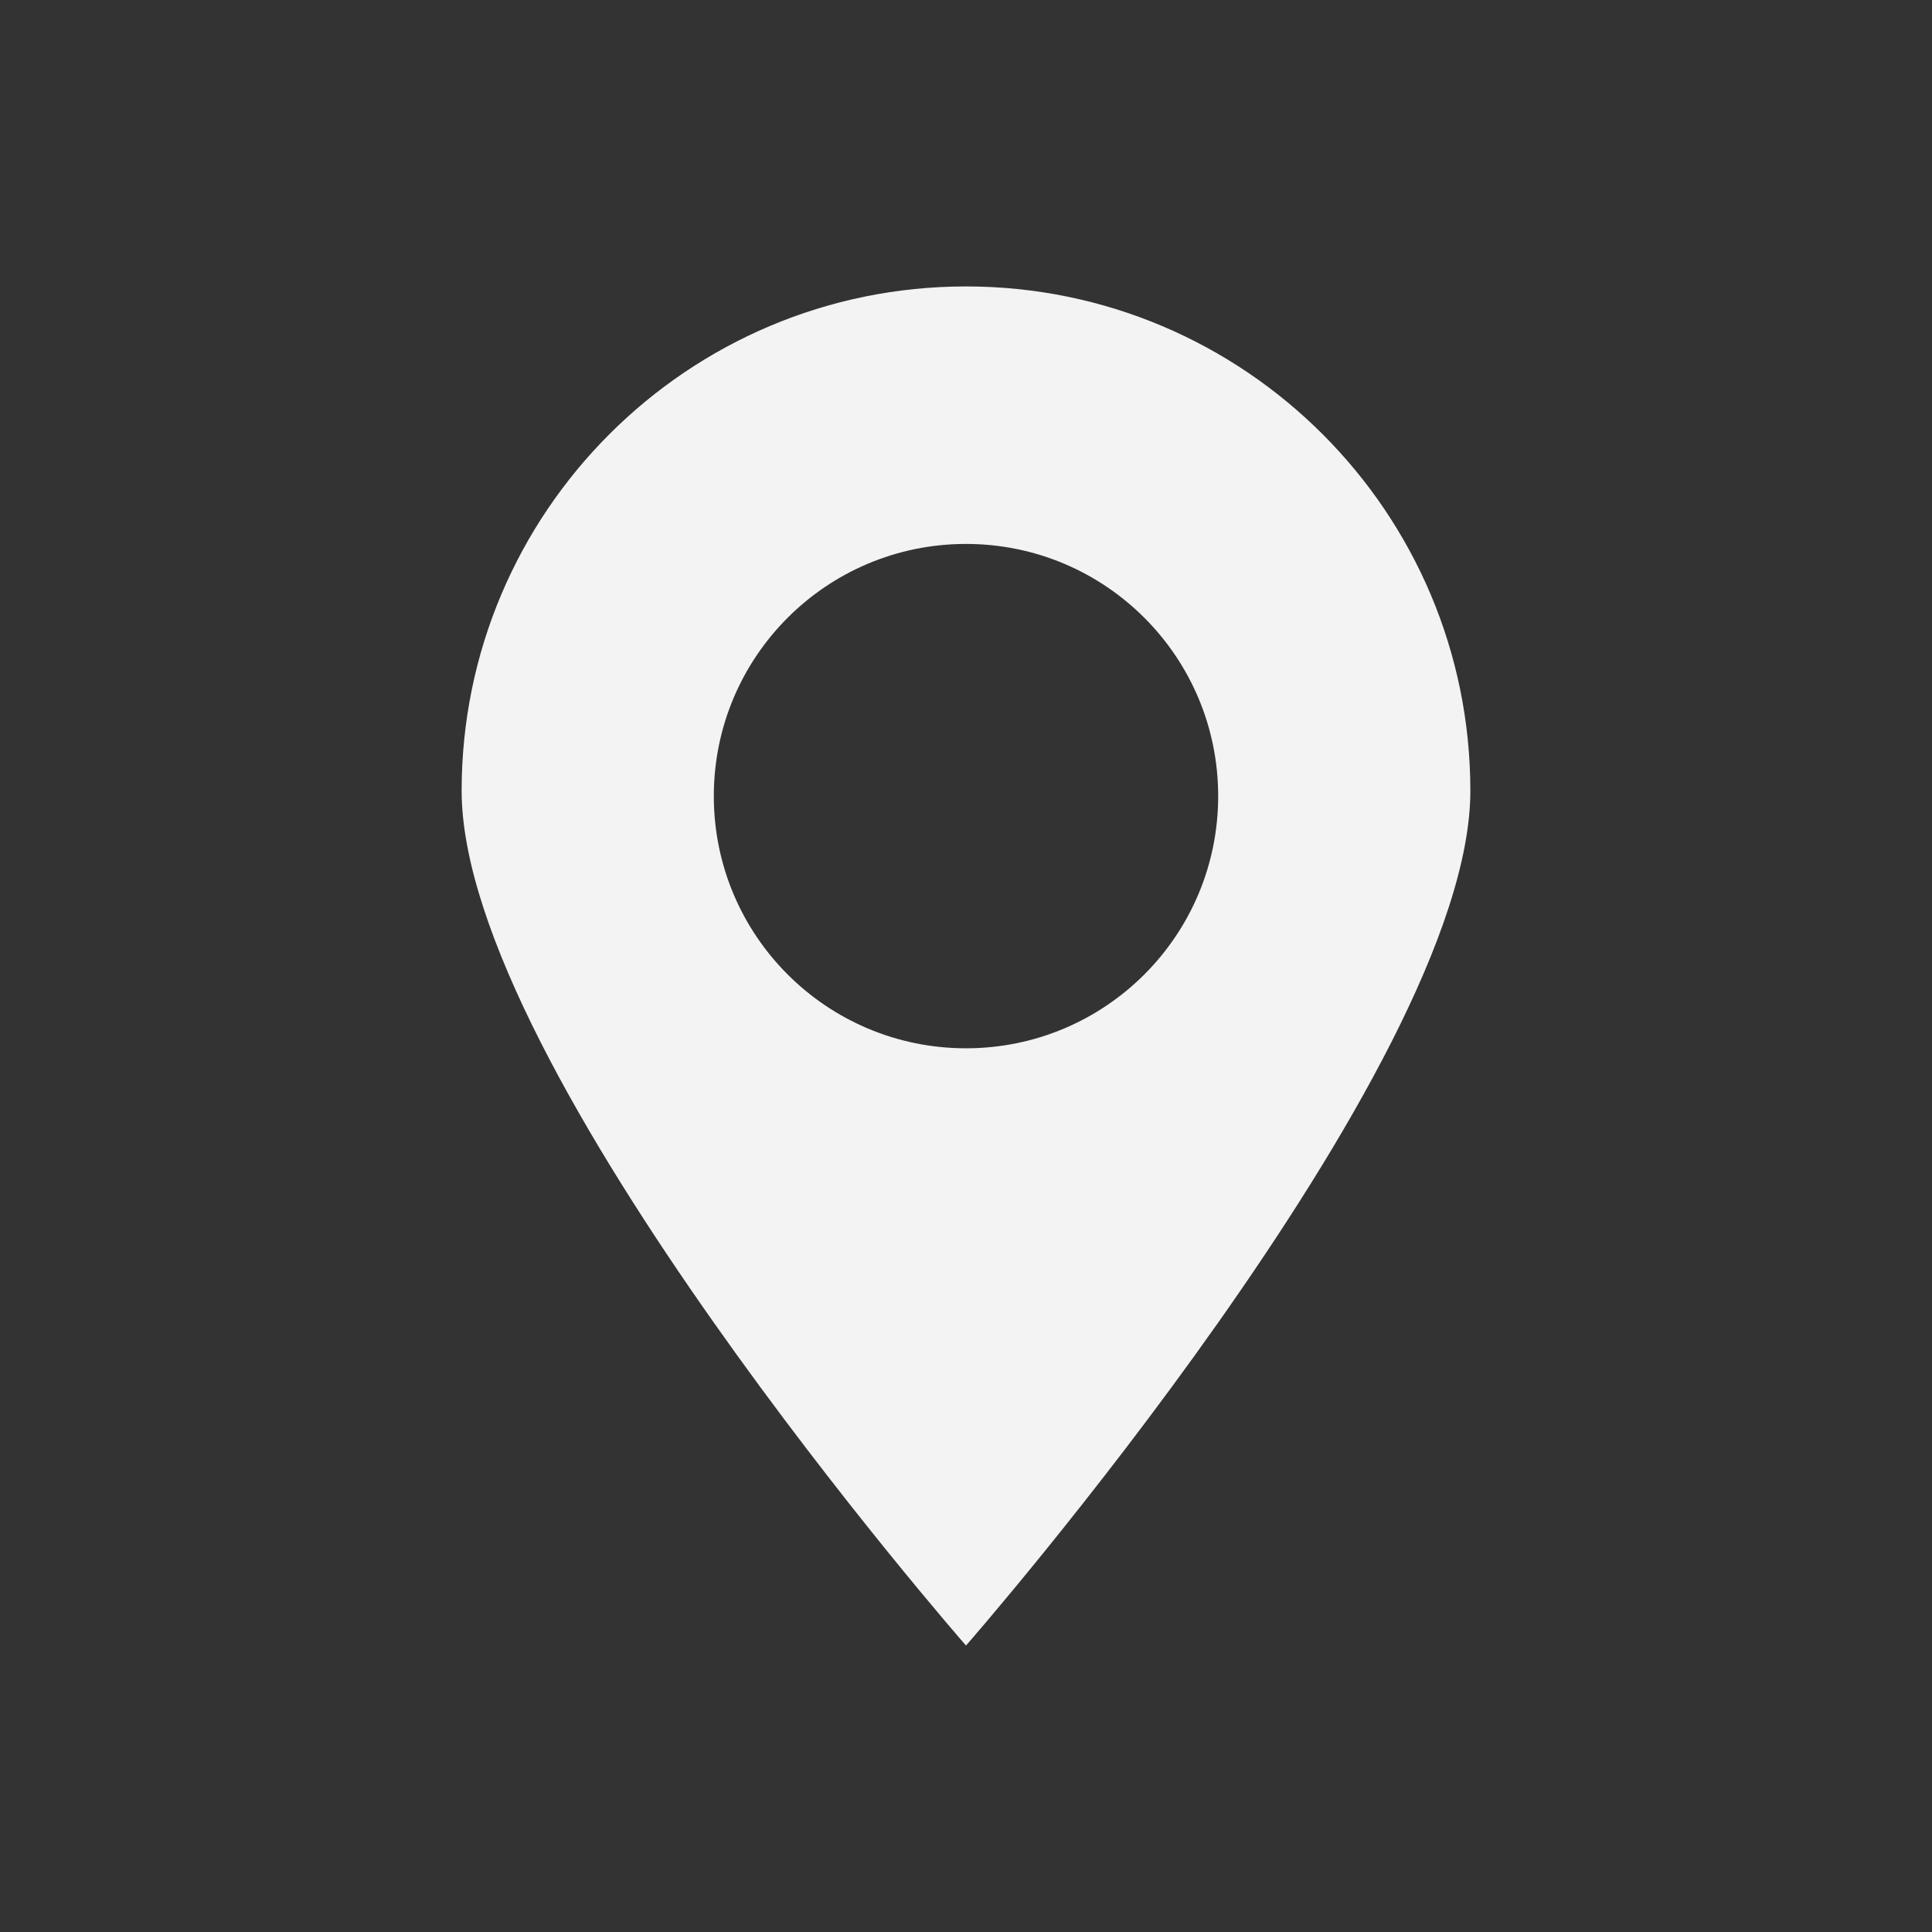 <?xml version="1.0" encoding="utf-8"?>
<!-- Generator: Adobe Illustrator 16.0.0, SVG Export Plug-In . SVG Version: 6.00 Build 0)  -->
<!DOCTYPE svg PUBLIC "-//W3C//DTD SVG 1.1//EN" "http://www.w3.org/Graphics/SVG/1.1/DTD/svg11.dtd">
<svg version="1.1" id="Layer_1" xmlns="http://www.w3.org/2000/svg" xmlns:xlink="http://www.w3.org/1999/xlink" x="0px" y="0px"
	 width="283.465px" height="283.465px" viewBox="114.268 114.268 283.465 283.465"
	 enable-background="new 114.268 114.268 283.465 283.465" xml:space="preserve">
<rect x="114.268" y="114.268" width="283.465" height="283.465" fill="#333333" stroke="none"/>
<g id="Location">
	<path fill="#F3F3F3" d="M256,156.294c-40.858,0-74,33.146-74,74c0,40.857,74,125.412,74,125.412s74-84.555,74-125.412
		C330,189.44,296.858,156.294,256,156.294z M256,268.075c-20.449,0-37-16.556-37-37c0-20.449,16.551-37,37-37
		c20.445,0,37,16.551,37,37C293,251.52,276.449,268.075,256,268.075z"/>
</g>
</svg>
